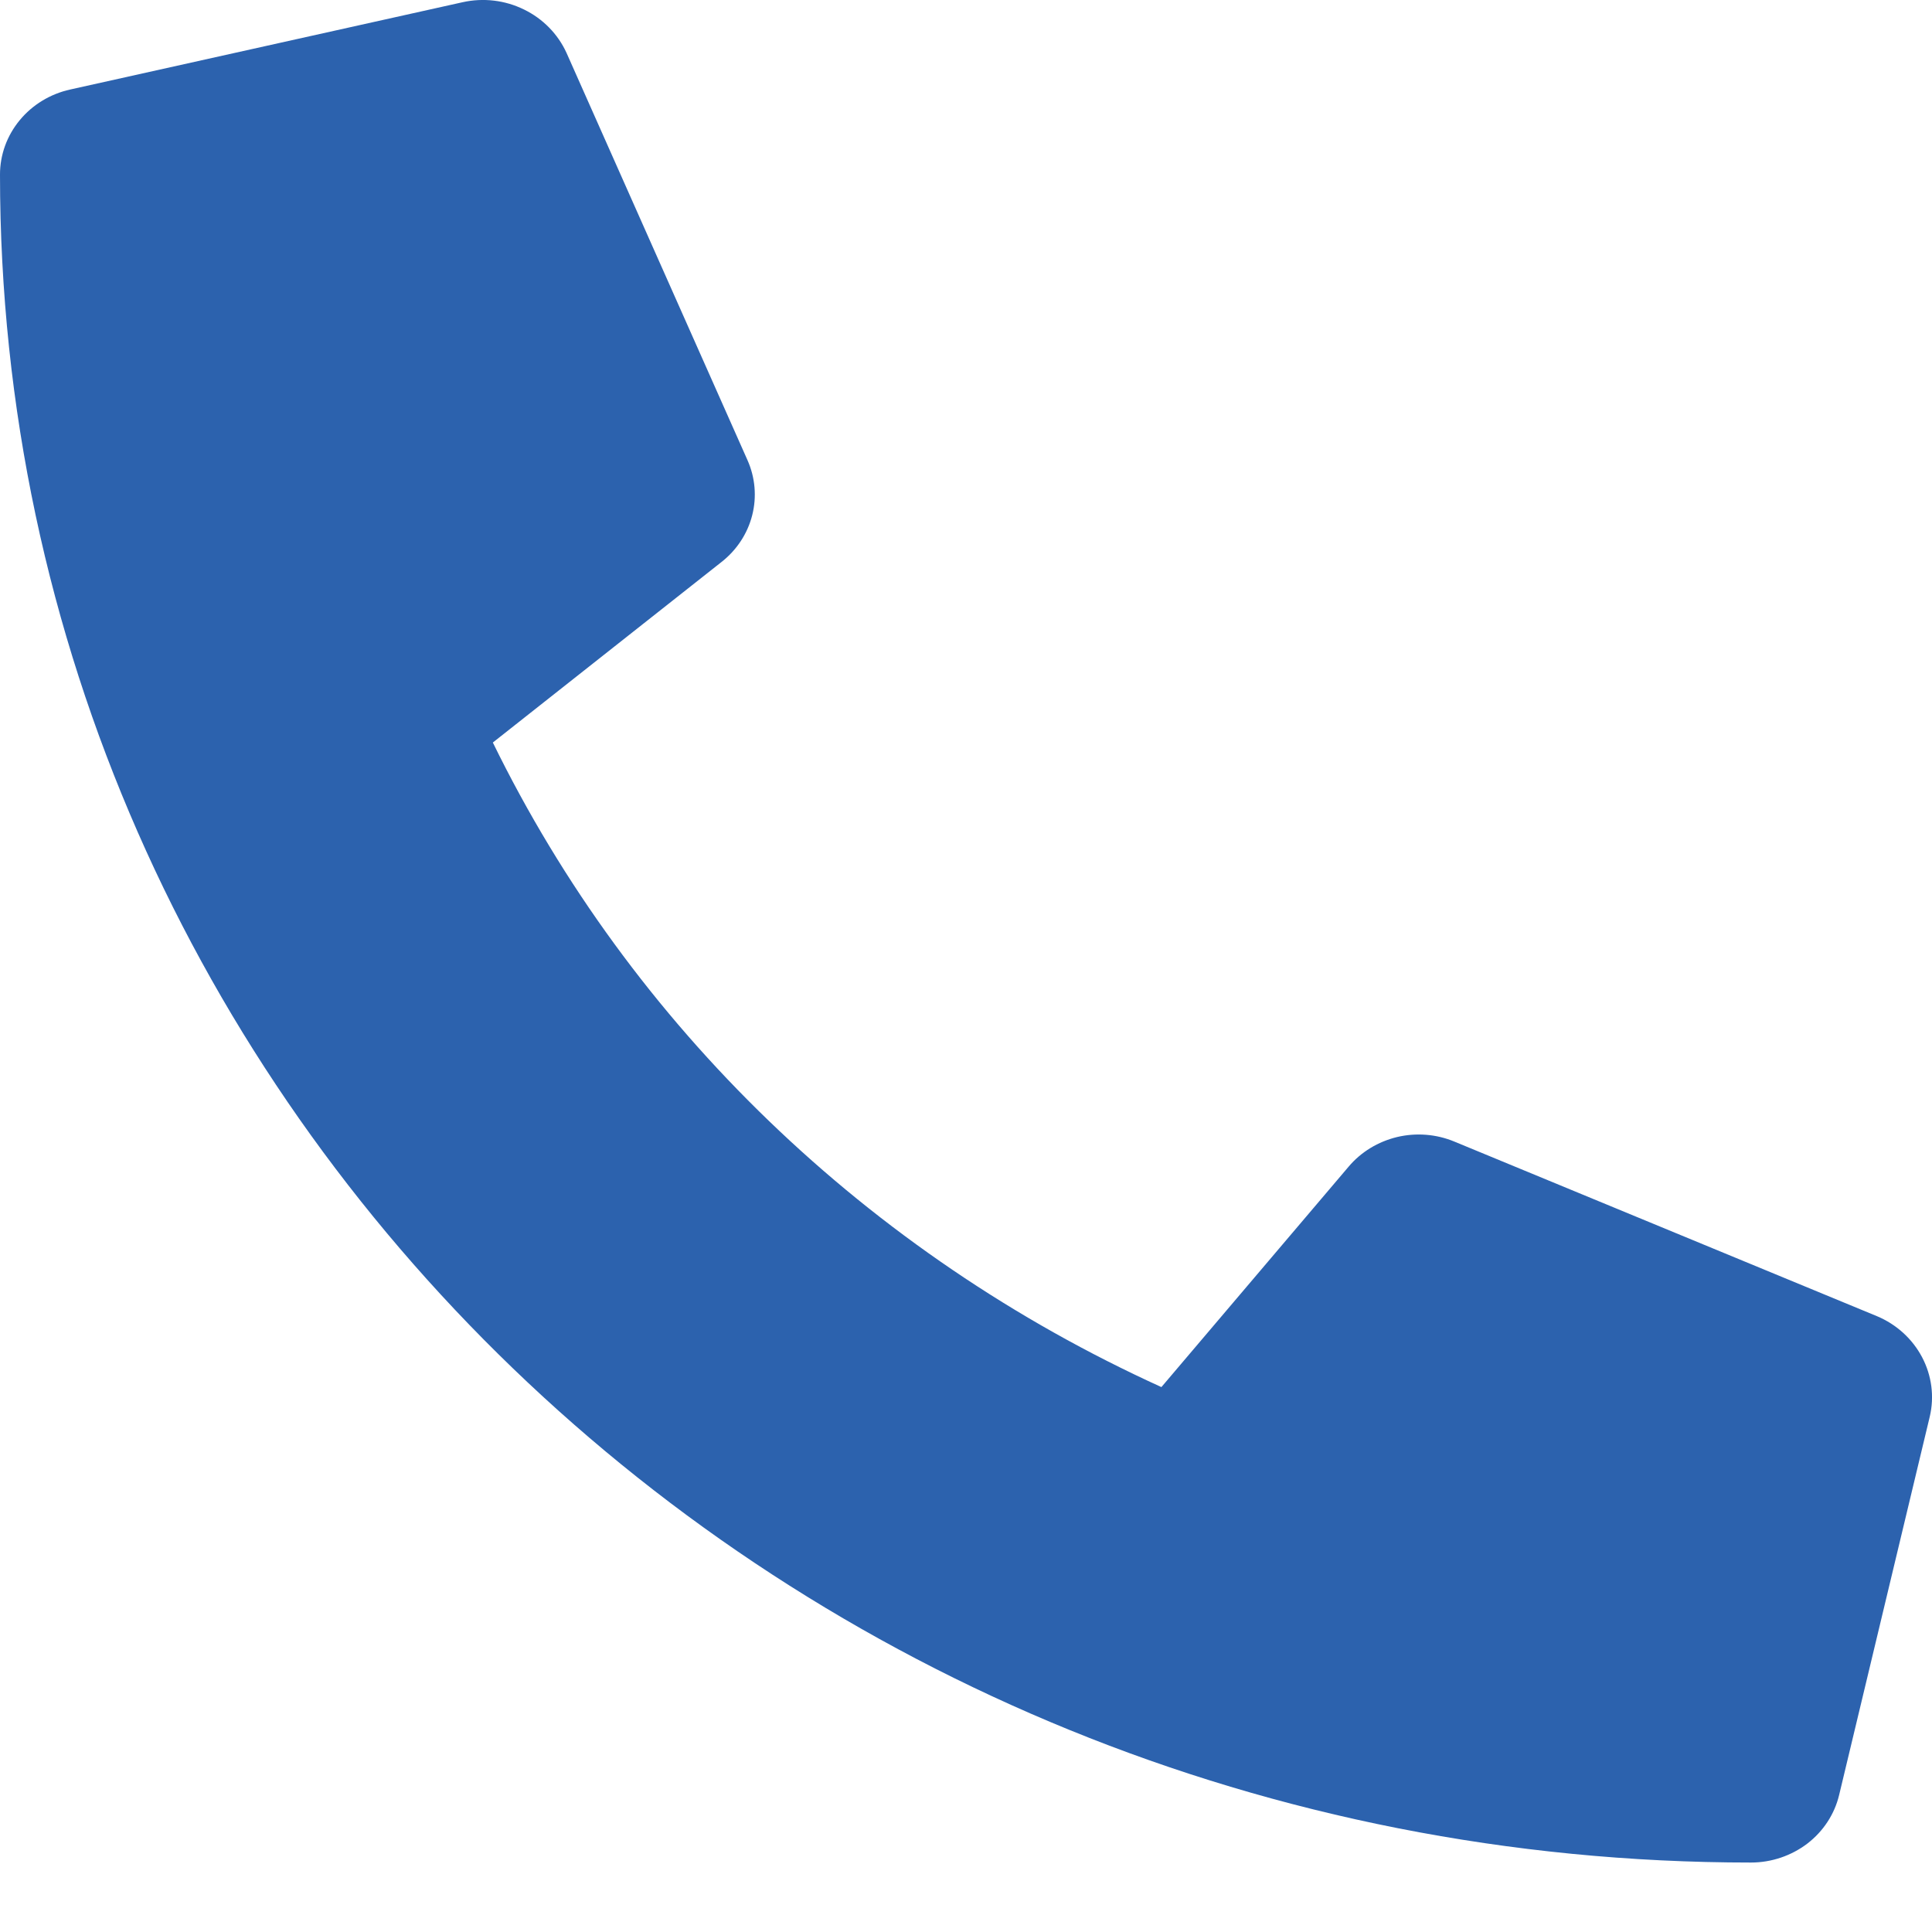 <svg width="21" height="21" viewBox="0 0 21 21" fill="none" xmlns="http://www.w3.org/2000/svg">
<path d="M20.401 14.306L15.807 12.408C15.611 12.327 15.393 12.31 15.186 12.359C14.979 12.409 14.794 12.521 14.659 12.681L12.624 15.077C9.432 13.626 6.862 11.149 5.357 8.071L7.842 6.109C8.008 5.979 8.125 5.801 8.176 5.601C8.227 5.402 8.209 5.191 8.125 5.002L6.157 0.573C6.064 0.37 5.901 0.203 5.695 0.103C5.489 0.002 5.254 -0.026 5.029 0.024L0.763 0.973C0.546 1.021 0.352 1.139 0.214 1.307C0.075 1.475 -4.99665e-05 1.683 2.48403e-08 1.898C2.48403e-08 12.04 8.527 20.245 19.032 20.245C19.254 20.245 19.47 20.172 19.645 20.039C19.819 19.905 19.941 19.719 19.991 19.509L20.976 15.397C21.027 15.179 20.997 14.951 20.892 14.752C20.787 14.553 20.614 14.395 20.401 14.306Z" fill="#2C62AE"/>
</svg>
